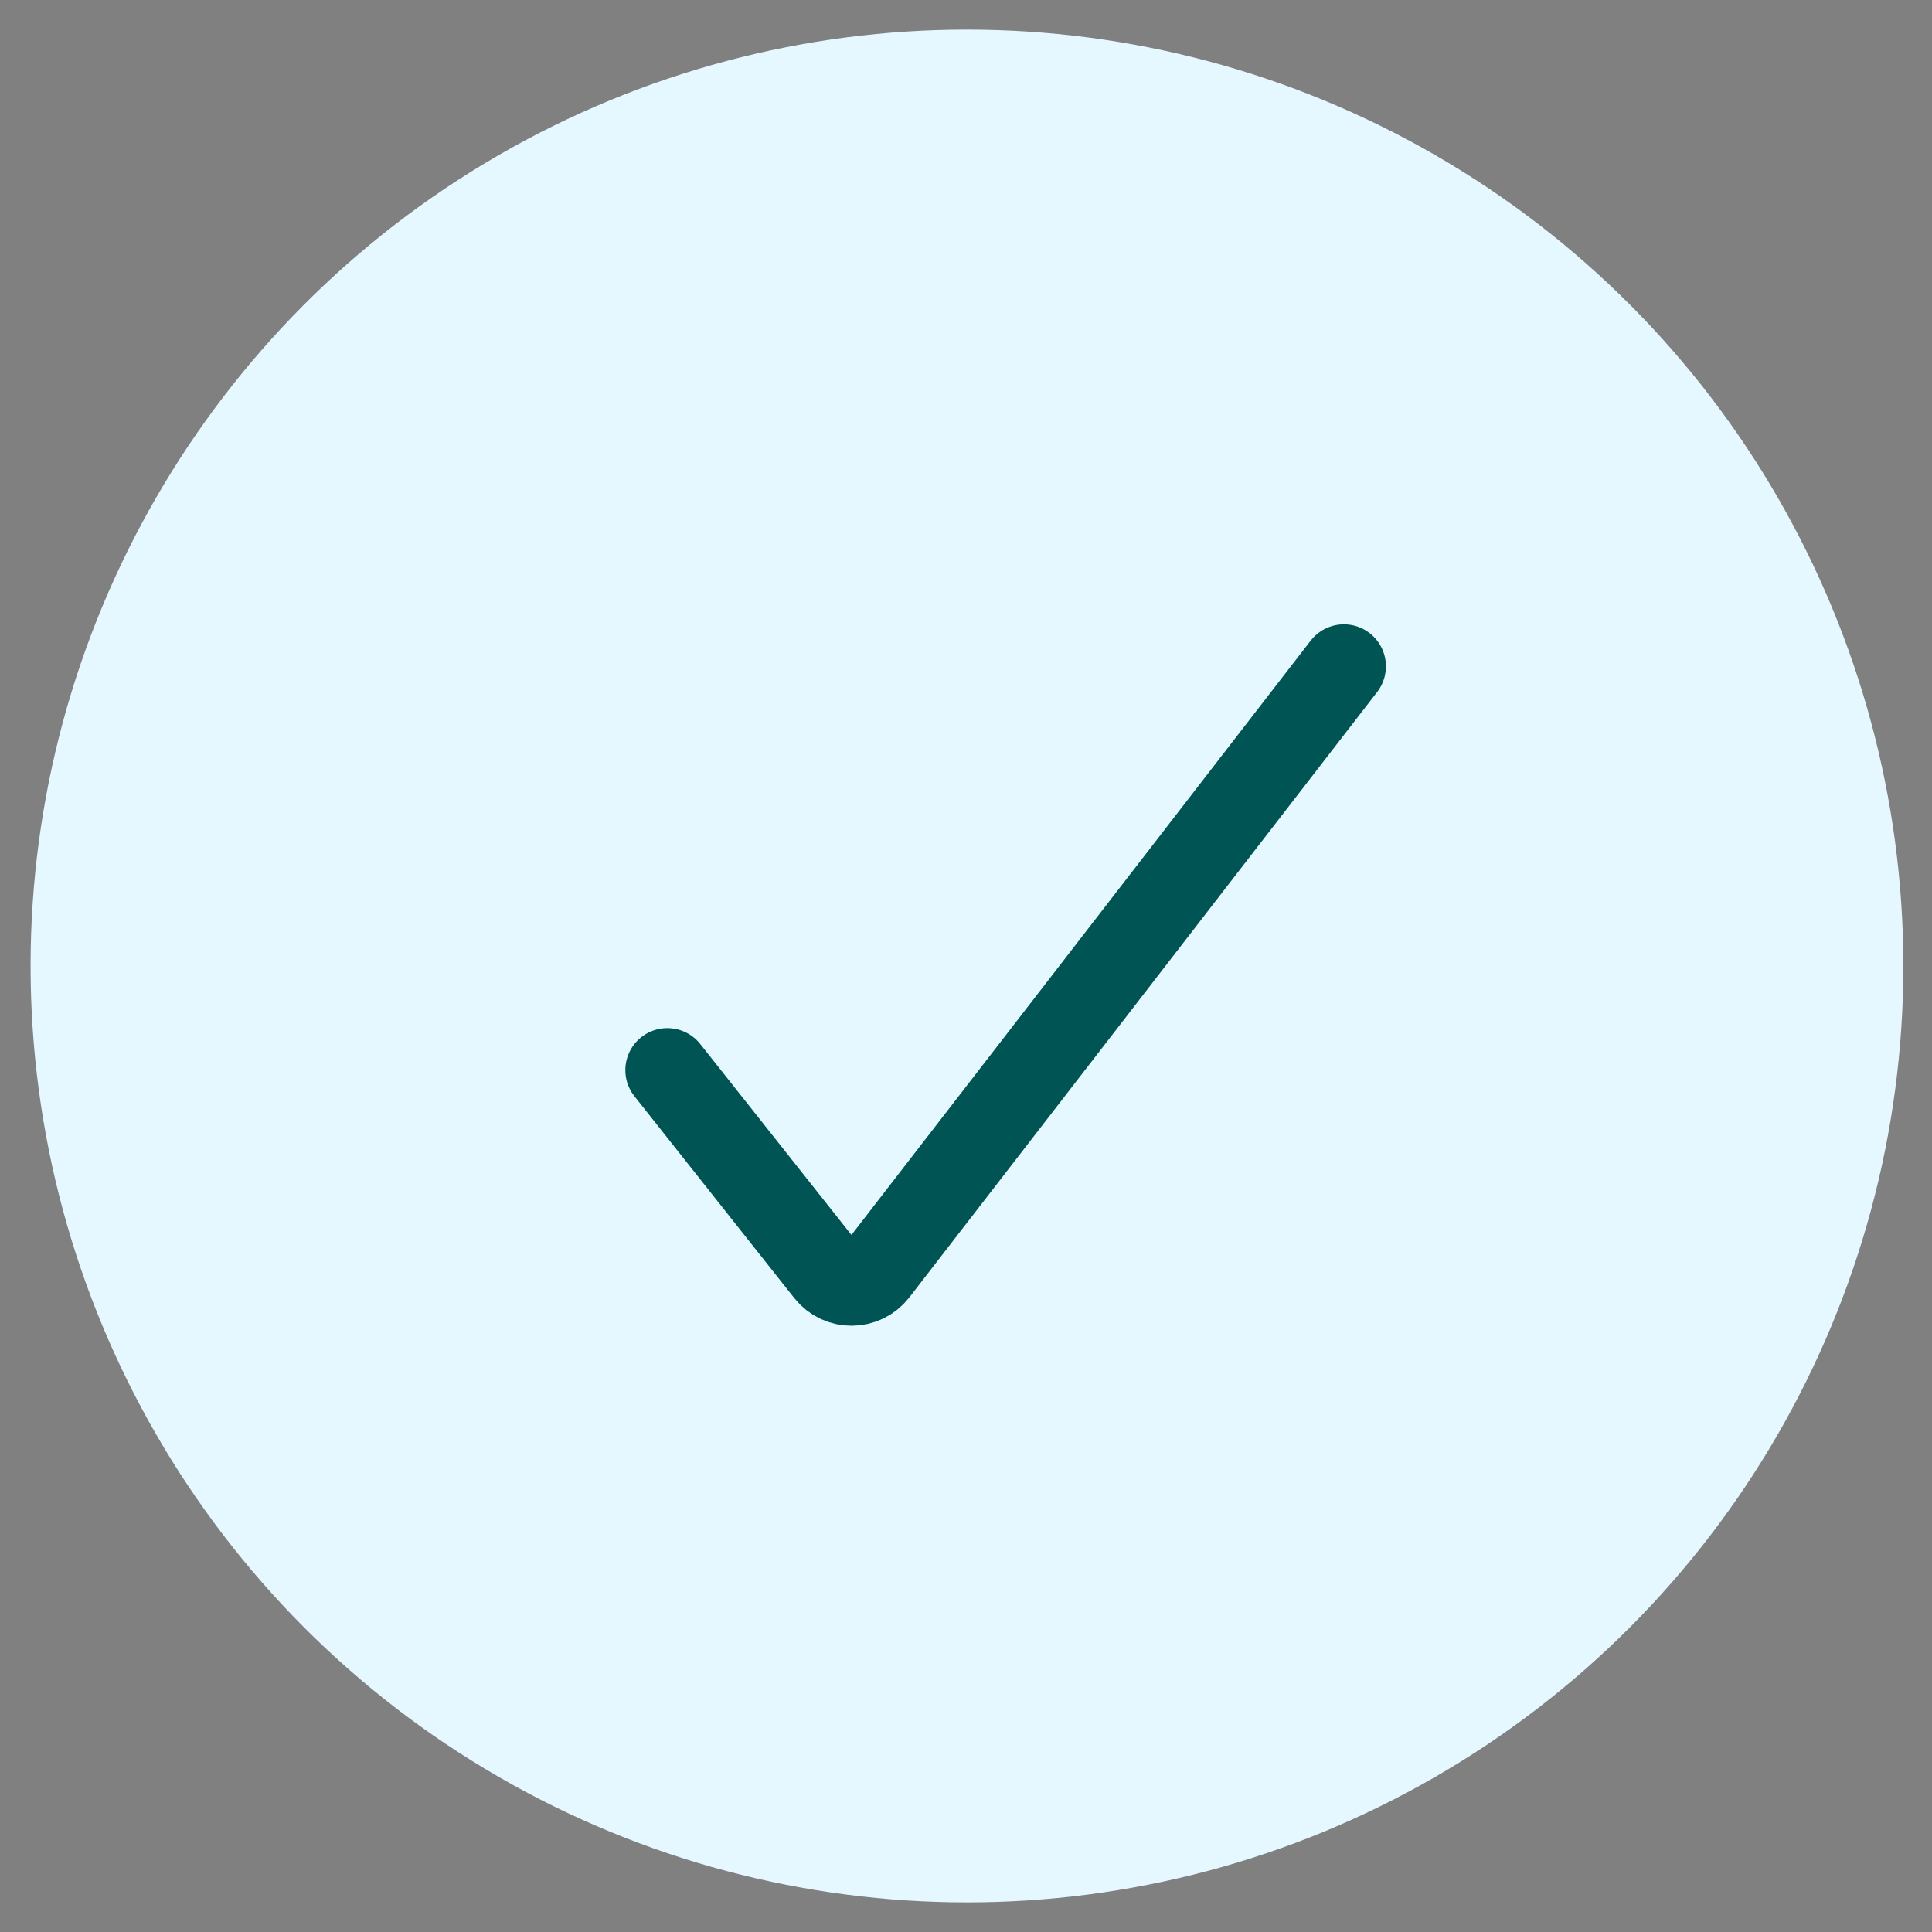 <svg width="46" height="46" viewBox="0 0 46 46" fill="none" xmlns="http://www.w3.org/2000/svg">
<rect x="0" y="0" width="46" height="46" fill="#808080" stroke="none"/>
<circle cx="23.023" cy="23" r="22.295" fill="#E5F7FF"/>
<path d="M31.998 15.865L20.86 30.278C20.566 30.658 19.994 30.662 19.695 30.285L15.889 25.479" stroke="#005454" stroke-width="2" stroke-linecap="round"/>
</svg>
